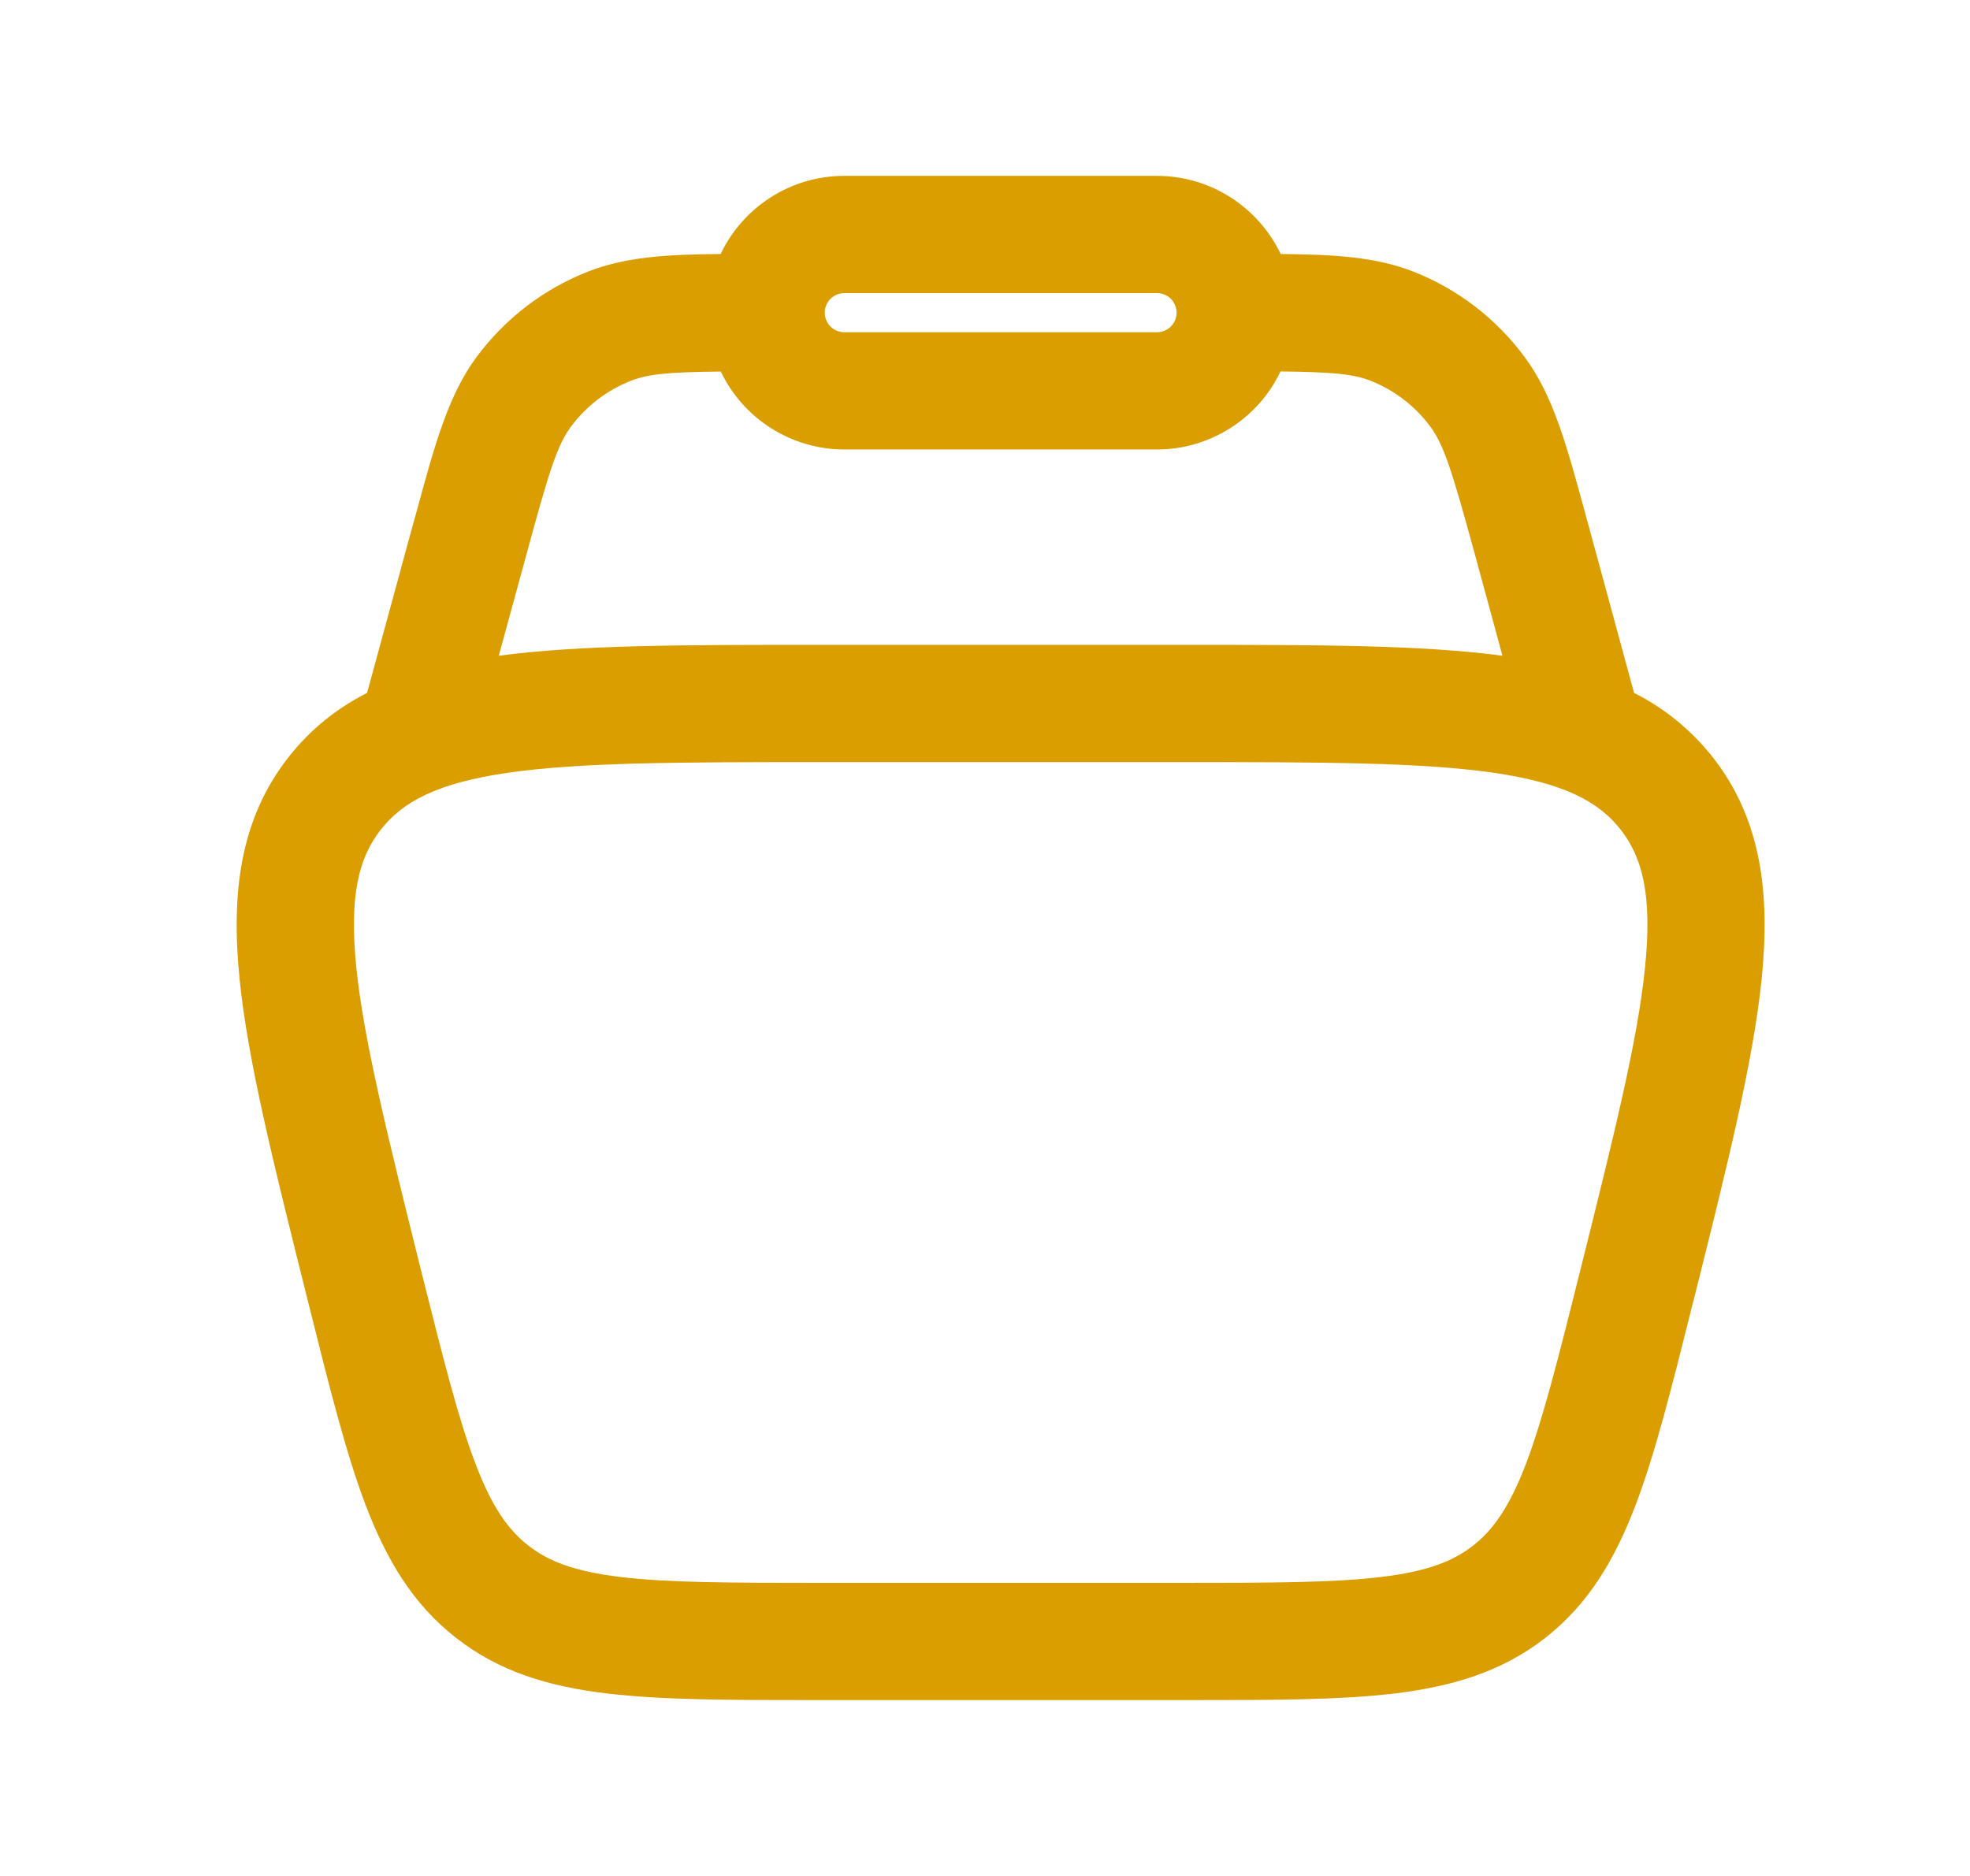 <svg width="21" height="20" viewBox="0 0 21 20" fill="none" xmlns="http://www.w3.org/2000/svg">
<path fill-rule="evenodd" clip-rule="evenodd" d="M7.682 2.708C7.915 2.217 8.418 1.875 9 1.875H12.333C12.915 1.875 13.418 2.217 13.652 2.708C14.221 2.713 14.665 2.739 15.062 2.894C15.535 3.079 15.947 3.394 16.25 3.803C16.556 4.213 16.699 4.742 16.897 5.468L16.928 5.581L17.419 7.387C17.747 7.552 18.034 7.788 18.261 8.077C18.779 8.741 18.871 9.532 18.779 10.438C18.689 11.318 18.413 12.427 18.066 13.814L18.043 13.902C17.824 14.779 17.646 15.492 17.435 16.047C17.213 16.628 16.933 17.102 16.471 17.463C16.009 17.824 15.48 17.98 14.864 18.055C14.273 18.125 13.539 18.125 12.635 18.125H8.698C7.794 18.125 7.059 18.125 6.469 18.054C5.853 17.981 5.324 17.824 4.862 17.462C4.4 17.102 4.12 16.628 3.898 16.047C3.687 15.492 3.509 14.779 3.29 13.902L3.268 13.814C2.921 12.427 2.643 11.318 2.554 10.439C2.463 9.531 2.554 8.741 3.072 8.077C3.308 7.775 3.59 7.552 3.913 7.387L4.405 5.581L4.437 5.468C4.634 4.742 4.778 4.213 5.083 3.802C5.387 3.394 5.798 3.079 6.272 2.894C6.668 2.739 7.112 2.712 7.682 2.708ZM7.683 3.961C7.131 3.967 6.91 3.987 6.727 4.059C6.472 4.159 6.25 4.328 6.087 4.548C5.94 4.746 5.853 5.022 5.612 5.911L5.317 6.991C6.182 6.875 7.298 6.875 8.685 6.875H12.648C14.035 6.875 15.152 6.875 16.016 6.991L15.722 5.91C15.479 5.021 15.393 4.745 15.247 4.548C15.084 4.328 14.862 4.158 14.607 4.058C14.423 3.987 14.202 3.966 13.65 3.96C13.532 4.209 13.345 4.419 13.112 4.566C12.879 4.713 12.609 4.792 12.333 4.792H9C8.724 4.792 8.454 4.713 8.221 4.566C7.988 4.419 7.802 4.209 7.683 3.96M9 3.125C8.945 3.125 8.892 3.147 8.853 3.186C8.814 3.225 8.792 3.278 8.792 3.333C8.792 3.389 8.814 3.442 8.853 3.481C8.892 3.52 8.945 3.542 9 3.542H12.333C12.389 3.542 12.442 3.52 12.481 3.481C12.52 3.442 12.542 3.389 12.542 3.333C12.542 3.278 12.52 3.225 12.481 3.186C12.442 3.147 12.389 3.125 12.333 3.125H9ZM5.417 8.238C4.658 8.348 4.291 8.548 4.058 8.847C3.825 9.144 3.721 9.548 3.798 10.312C3.878 11.092 4.132 12.112 4.493 13.562C4.725 14.485 4.885 15.125 5.068 15.603C5.243 16.065 5.416 16.309 5.633 16.478C5.848 16.647 6.127 16.754 6.618 16.813C7.127 16.874 7.785 16.875 8.738 16.875H12.597C13.549 16.875 14.209 16.874 14.717 16.813C15.208 16.755 15.487 16.647 15.703 16.478C15.919 16.309 16.091 16.065 16.268 15.603C16.449 15.125 16.61 14.485 16.841 13.562C17.203 12.112 17.458 11.092 17.536 10.312C17.614 9.548 17.509 9.143 17.277 8.846C17.044 8.548 16.677 8.348 15.918 8.238C15.143 8.127 14.091 8.125 12.597 8.125H8.738C7.244 8.125 6.193 8.127 5.418 8.238" fill="#DB9E00"/>
</svg>
